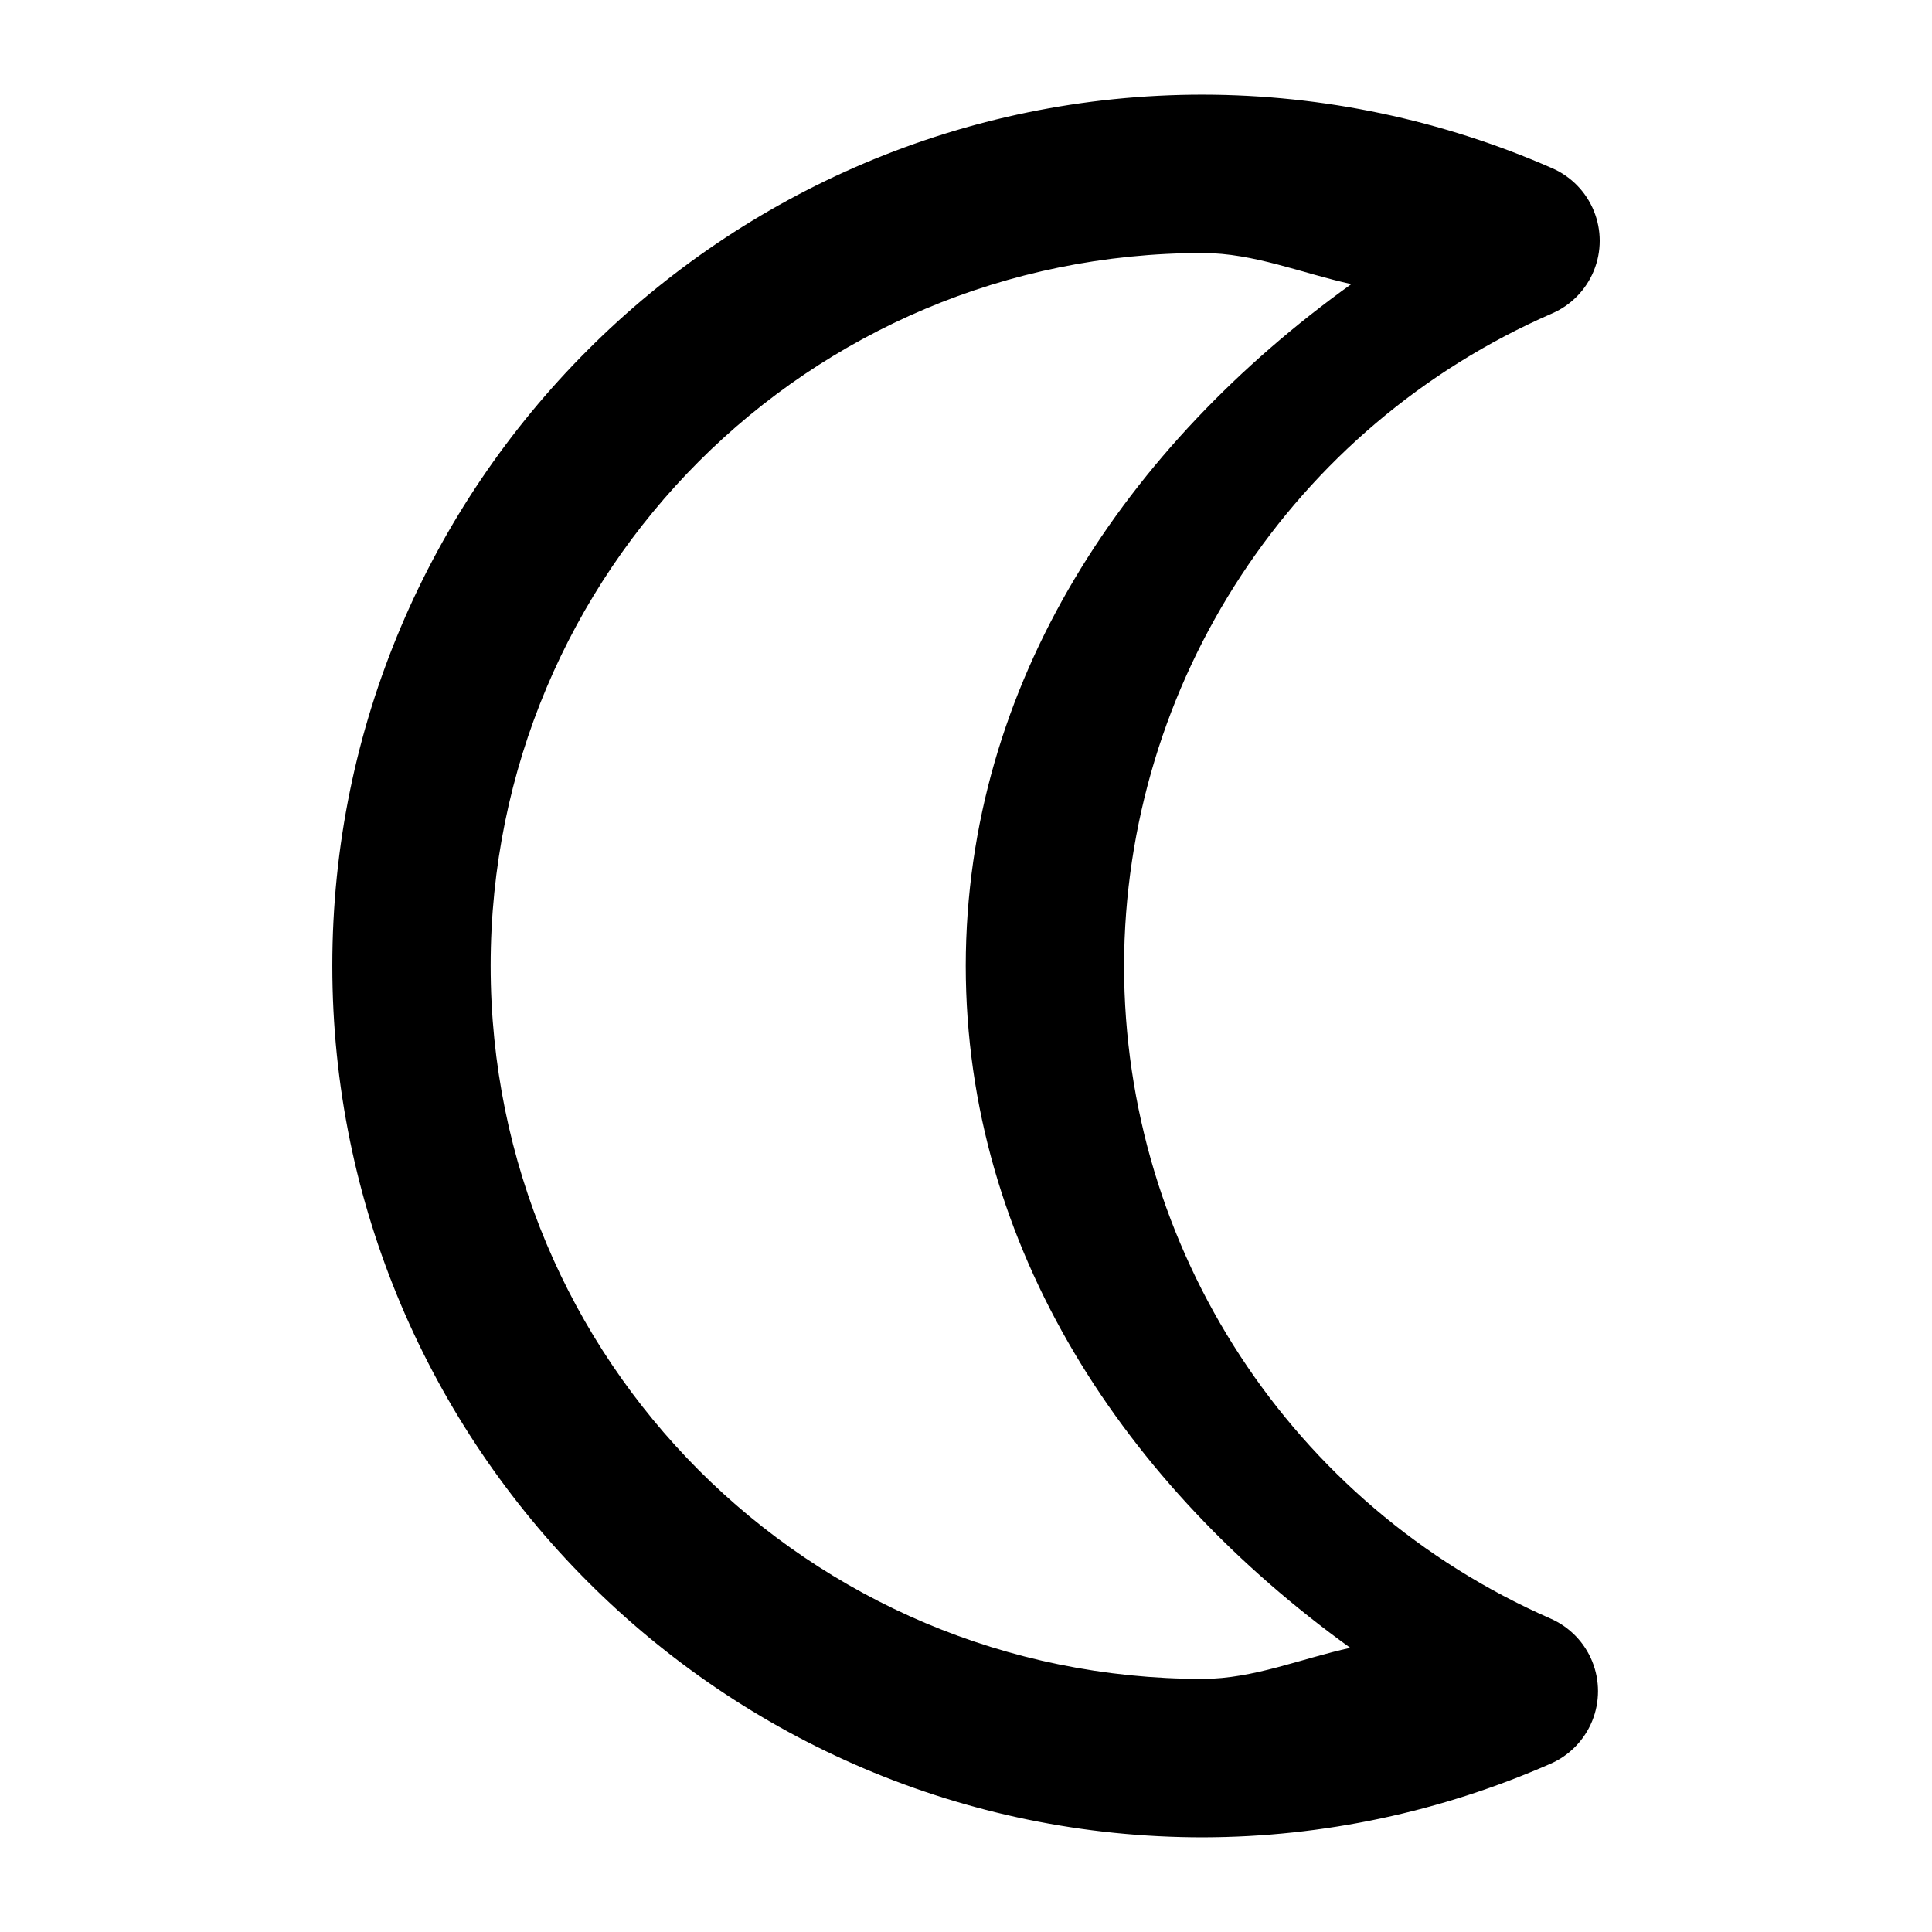 <?xml version="1.0" encoding="UTF-8"?>
<!-- Uploaded to: ICON Repo, www.svgrepo.com, Generator: ICON Repo Mixer Tools -->
<svg fill="#000000" width="800px" height="800px" version="1.1" viewBox="144 144 512 512" xmlns="http://www.w3.org/2000/svg">
 <path d="m462.78 169.08c-127.2 0-230.71 103.6-230.71 230.85 0 127.25 103.52 230.98 230.71 230.98h0.164c31.703-0.078 62.953-6.762 91.984-19.512 5.004-2.195 8.957-6.258 11.016-11.324 2.059-5.066 2.059-10.734 0-15.801-2.059-5.066-6.012-9.129-11.016-11.324-68.727-30.094-113.01-97.965-113.04-173.02 0.16-75.078 44.668-142.93 113.49-172.89 5.008-2.195 8.961-6.258 11.016-11.324 2.059-5.066 2.059-10.734 0-15.801-2.055-5.066-6.008-9.129-11.016-11.324-29.168-12.809-60.742-19.473-92.598-19.508zm0 41.973c13.531 0.016 26.184 5.356 39.332 8.238-59.488 42.727-102.09 105.47-102.18 180.64 0.035 75.078 42.559 137.97 101.9 180.76-13.066 2.863-25.602 8.199-39.047 8.238-104.52 0-188.76-84.438-188.76-189s84.238-188.88 188.76-188.88z"/>
</svg>